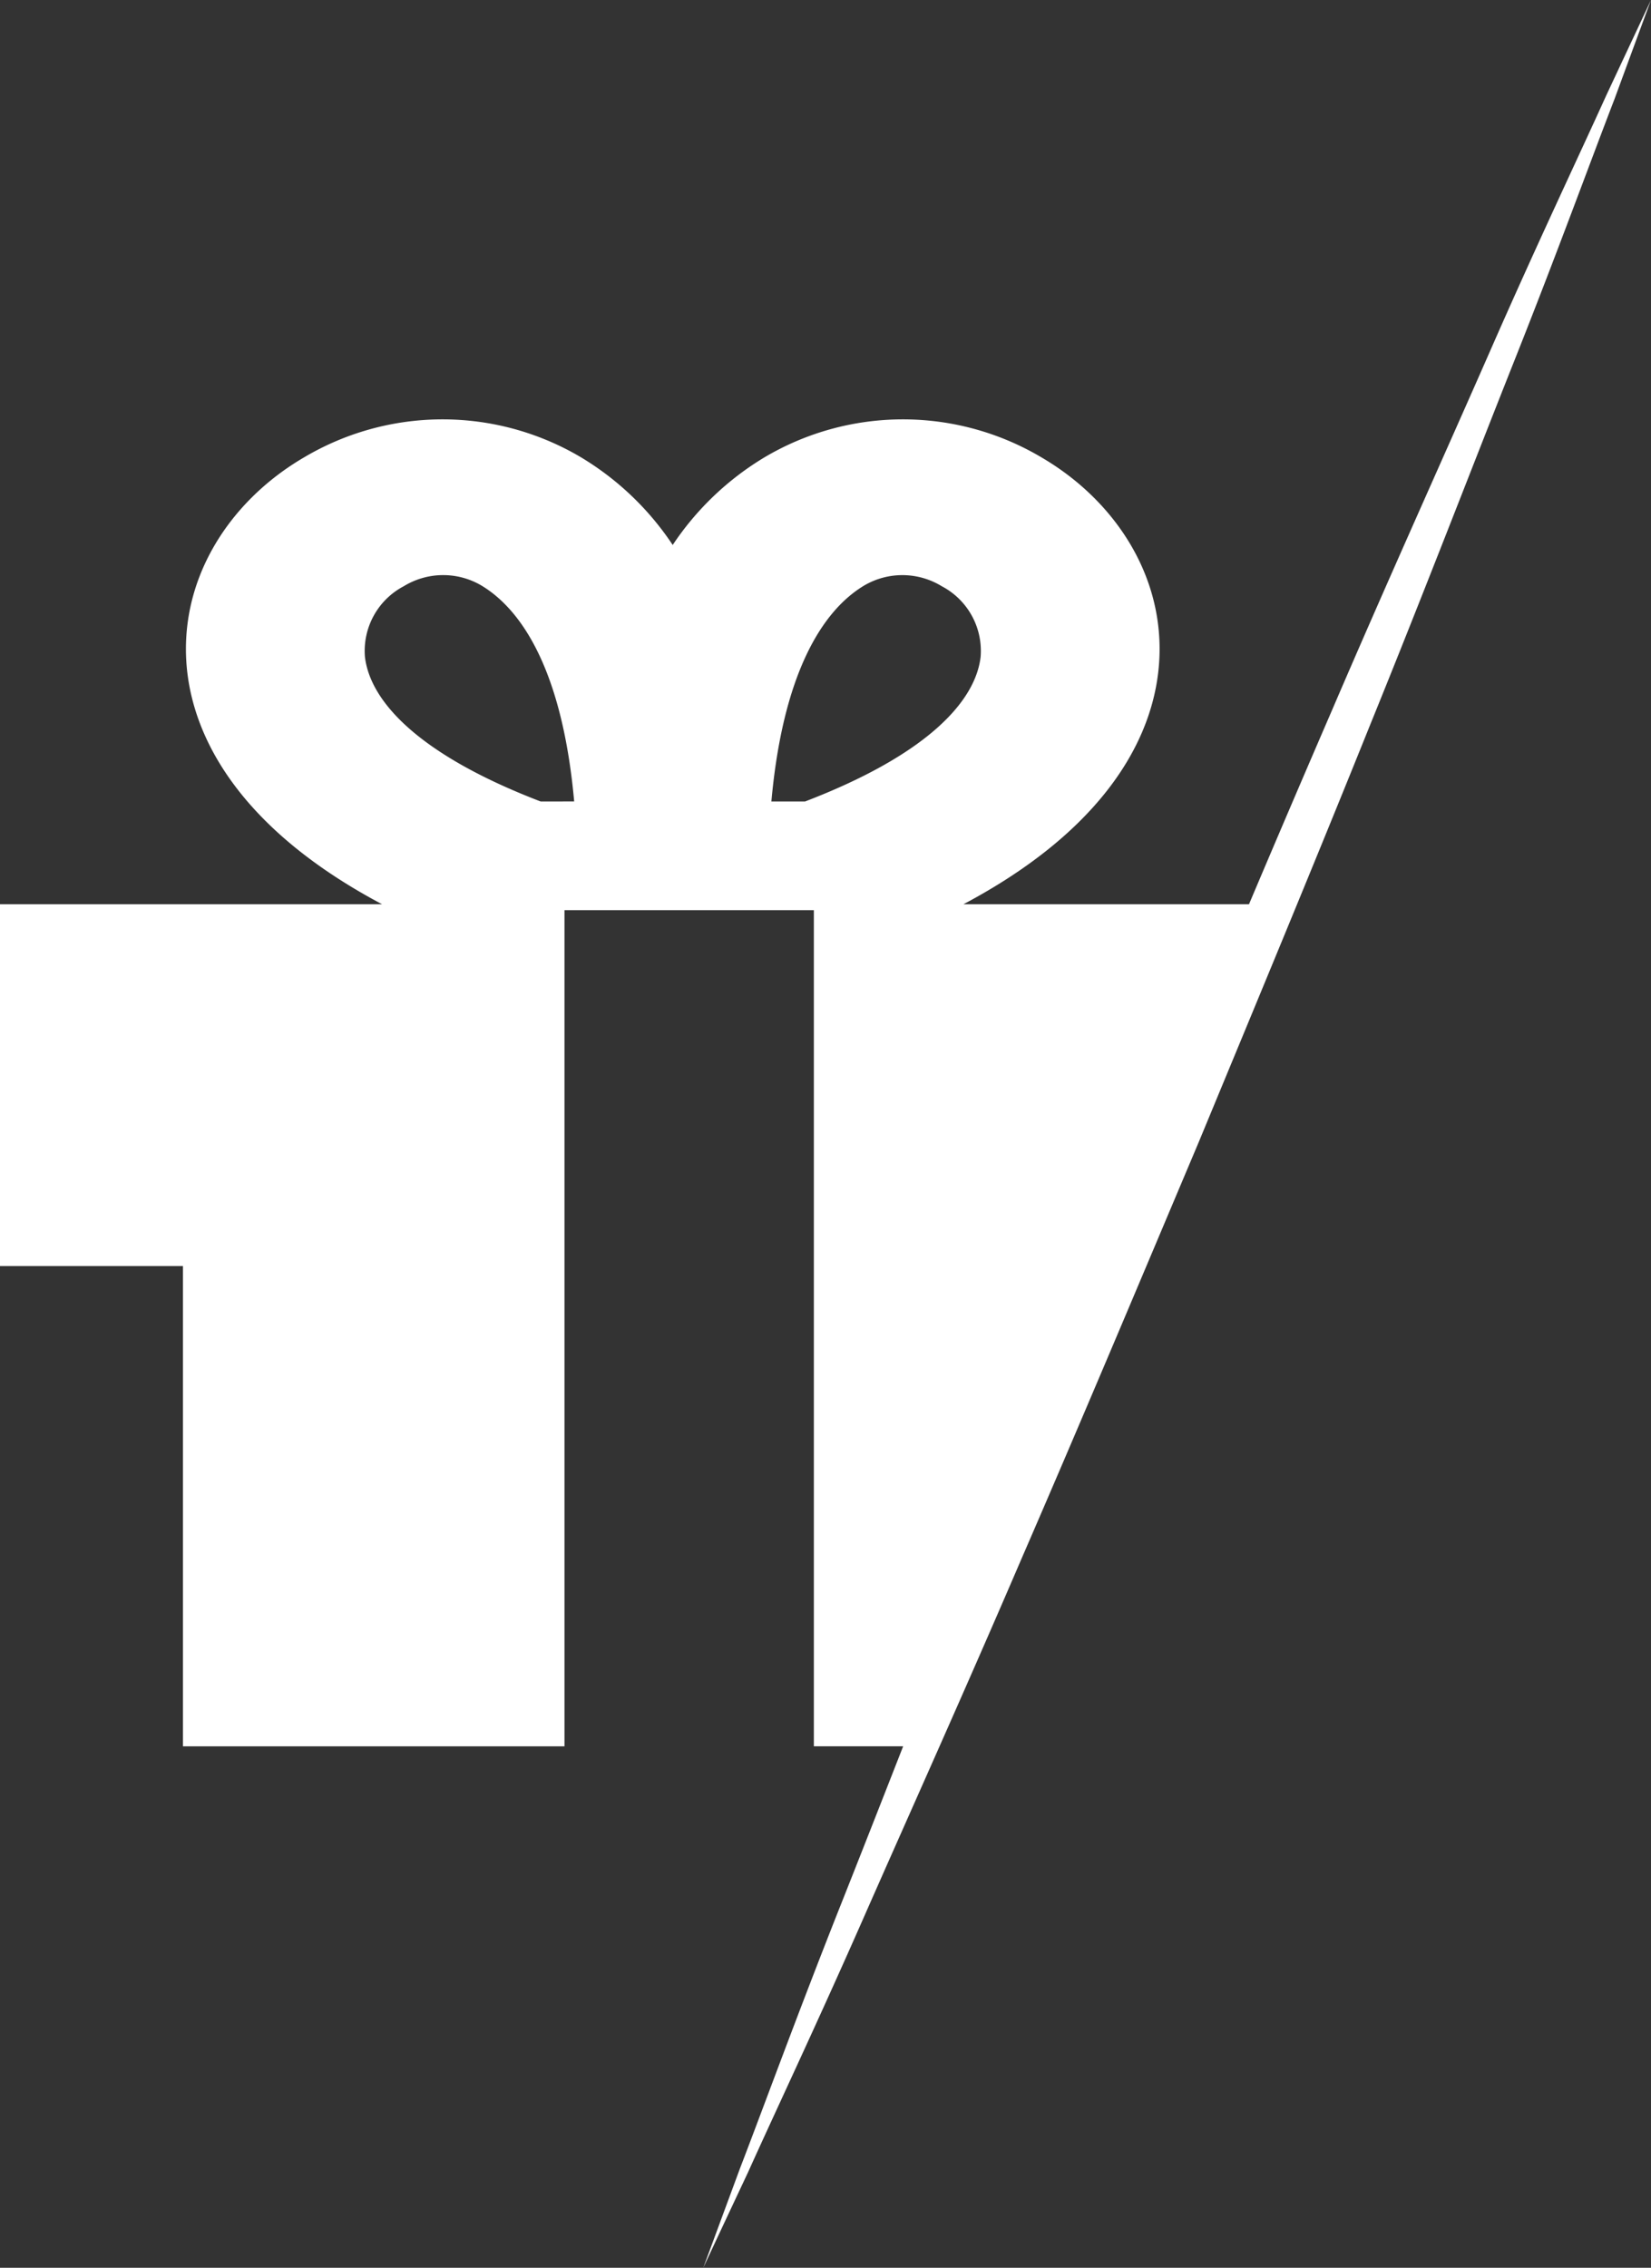 <svg id="Group_197" data-name="Group 197" xmlns="http://www.w3.org/2000/svg" xmlns:xlink="http://www.w3.org/1999/xlink" width="126.18" height="173.305" viewBox="0 0 126.18 173.305">
  <rect x="0" y="0" width="126.18" height="173.305" fill="#333333" stroke="none"/>
  <defs>
    <clipPath id="clip-path">
      <rect id="Rectangle_250" data-name="Rectangle 250" width="126.18" height="173.305" fill="#fff"/>
    </clipPath>
  </defs>
  <g id="Group_162" data-name="Group 162" transform="translate(0 0)" clip-path="url(#clip-path)">
    <path id="Path_755" data-name="Path 755" d="M122.749,7.317c-2.117,4.681-5.271,11.31-8.809,19.377s-7.781,17.43-12.123,27.543c-2.082,4.815-4.217,9.8-6.361,14.866H73.632c9.89-5.244,14.178-11.712,14.884-17.7.813-6.906-3.091-13.034-8.9-16.438a20.746,20.746,0,0,0-21.155-.036,22.1,22.1,0,0,0-7.049,6.718,21.991,21.991,0,0,0-7.04-6.718,20.746,20.746,0,0,0-21.155.036c-5.807,3.4-9.711,9.532-8.9,16.438.715,5.986,4.994,12.454,14.884,17.7H0v27.65H13.981v36.7h29.16V69.558H62.2v63.894h6.825c-1.715,4.378-3.35,8.55-4.878,12.391-3.243,8.183-5.753,15.089-7.6,19.886-1.778,4.815-2.8,7.576-2.8,7.576s1.242-2.662,3.431-7.317c2.108-4.681,5.253-11.319,8.8-19.377s7.772-17.43,12.114-27.543c4.386-10.1,8.934-20.923,13.5-31.733,4.494-10.846,9-21.691,13.106-31.9,4.145-10.193,7.826-19.788,11.078-27.971s5.762-15.089,7.612-19.886C125.161,2.752,126.18,0,126.18,0s-1.251,2.662-3.431,7.317M41.318,61.249C32,57.676,28.293,53.611,27.891,50.2a5.583,5.583,0,0,1,2.966-5.4,5.765,5.765,0,0,1,5.878-.089c3.386,1.992,6.289,7,7.147,16.536Zm20.2,0H58.954c.858-9.532,3.761-14.544,7.147-16.536a5.765,5.765,0,0,1,5.878.089,5.583,5.583,0,0,1,2.966,5.4c-.4,3.413-4.1,7.478-13.427,11.051" transform="translate(0 0)" fill="#fff"/>
  </g>
</svg>
